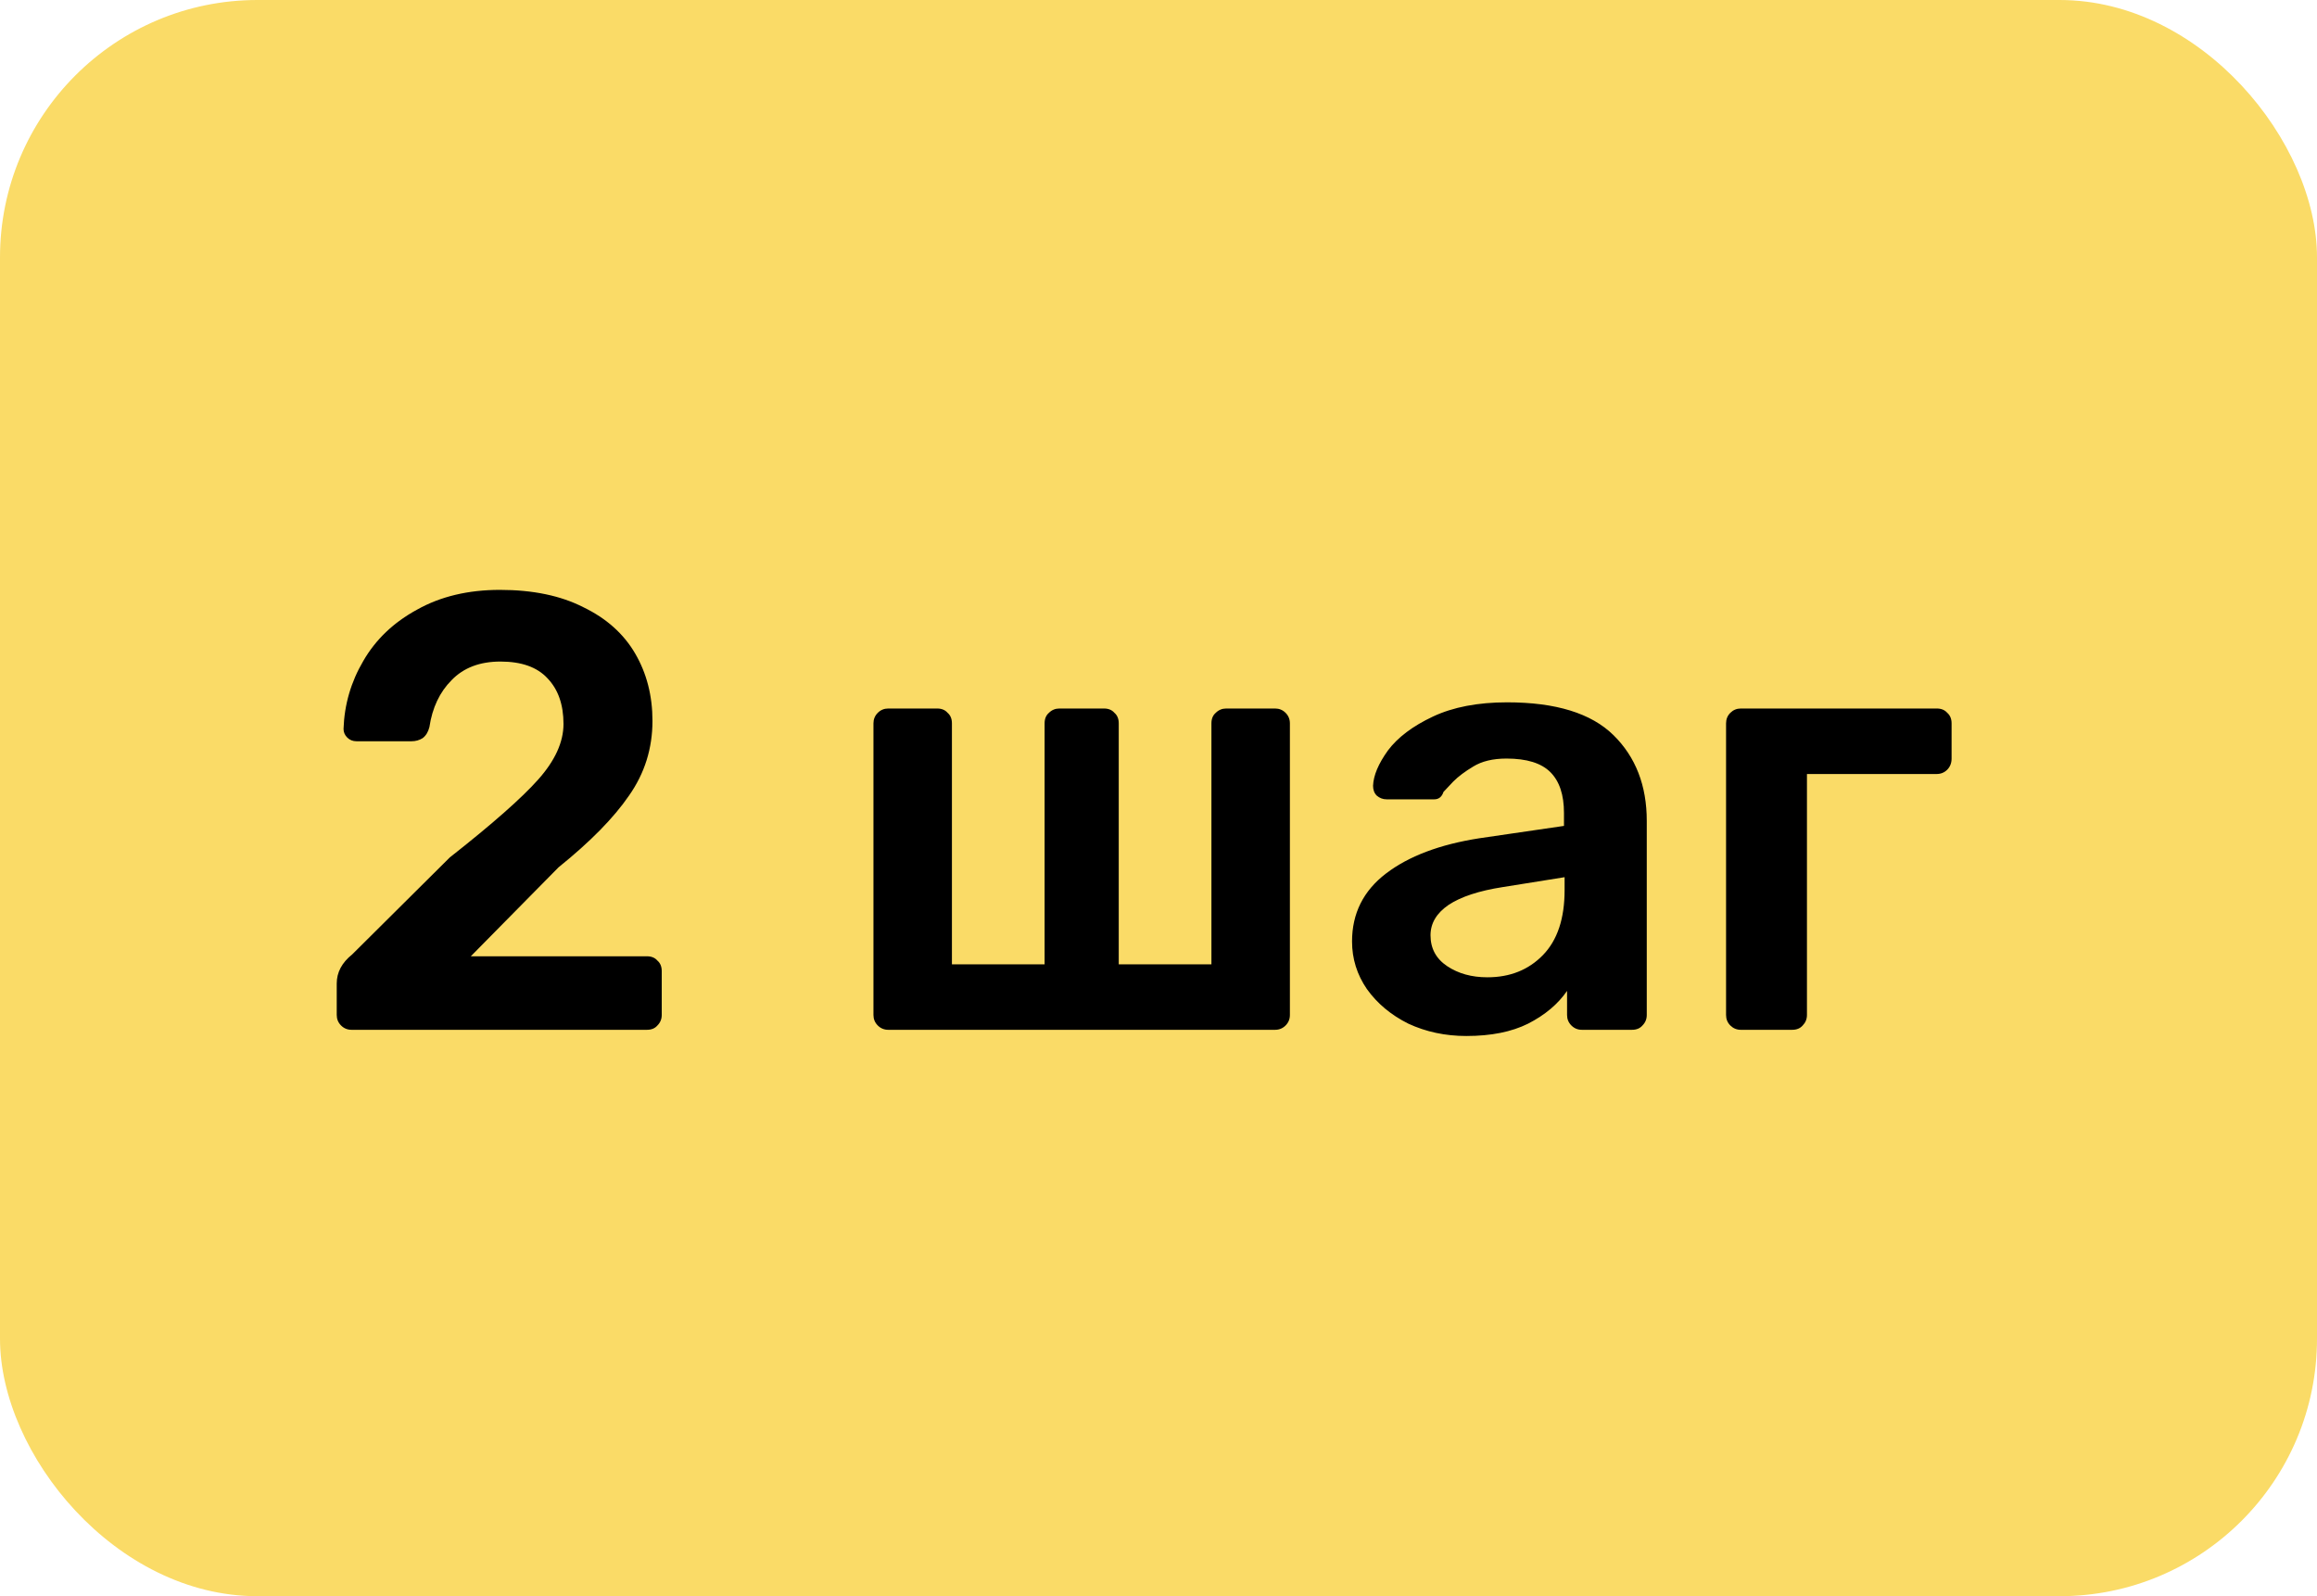 <?xml version="1.0" encoding="UTF-8"?> <svg xmlns="http://www.w3.org/2000/svg" width="45" height="31" viewBox="0 0 45 31" fill="none"> <rect width="45" height="31" rx="5" fill="#FADB67"></rect> <path d="M6.828 20C6.748 20 6.68 19.972 6.624 19.916C6.568 19.86 6.54 19.792 6.54 19.712V19.1C6.54 18.884 6.64 18.696 6.84 18.536L8.736 16.652C9.56 16.004 10.132 15.5 10.452 15.14C10.78 14.772 10.944 14.412 10.944 14.06C10.944 13.684 10.84 13.388 10.632 13.172C10.432 12.956 10.128 12.848 9.72 12.848C9.32 12.848 9.004 12.968 8.772 13.208C8.54 13.44 8.396 13.744 8.34 14.12C8.316 14.216 8.272 14.288 8.208 14.336C8.144 14.376 8.072 14.396 7.992 14.396H6.924C6.852 14.396 6.792 14.372 6.744 14.324C6.696 14.276 6.672 14.22 6.672 14.156C6.688 13.684 6.816 13.244 7.056 12.836C7.296 12.42 7.644 12.088 8.1 11.84C8.556 11.584 9.092 11.456 9.708 11.456C10.348 11.456 10.888 11.568 11.328 11.792C11.776 12.008 12.112 12.308 12.336 12.692C12.56 13.076 12.672 13.512 12.672 14C12.672 14.536 12.52 15.02 12.216 15.452C11.92 15.884 11.464 16.348 10.848 16.844L9.144 18.572H12.564C12.652 18.572 12.72 18.6 12.768 18.656C12.824 18.704 12.852 18.772 12.852 18.86V19.712C12.852 19.792 12.824 19.86 12.768 19.916C12.72 19.972 12.652 20 12.564 20H6.828ZM17.252 20C17.172 20 17.104 19.972 17.048 19.916C16.992 19.86 16.964 19.792 16.964 19.712V14.048C16.964 13.968 16.992 13.9 17.048 13.844C17.104 13.788 17.172 13.76 17.252 13.76H18.2C18.288 13.76 18.356 13.788 18.404 13.844C18.46 13.892 18.488 13.96 18.488 14.048V18.728H20.288V14.048C20.288 13.96 20.316 13.892 20.372 13.844C20.428 13.788 20.496 13.76 20.576 13.76H21.44C21.528 13.76 21.596 13.788 21.644 13.844C21.7 13.892 21.728 13.96 21.728 14.048V18.728H23.528V14.048C23.528 13.96 23.556 13.892 23.612 13.844C23.668 13.788 23.736 13.76 23.816 13.76H24.764C24.844 13.76 24.912 13.788 24.968 13.844C25.024 13.9 25.052 13.968 25.052 14.048V19.712C25.052 19.792 25.024 19.86 24.968 19.916C24.912 19.972 24.844 20 24.764 20H17.252ZM28.479 20.12C28.071 20.12 27.695 20.04 27.351 19.88C27.015 19.712 26.747 19.488 26.547 19.208C26.355 18.928 26.259 18.62 26.259 18.284C26.259 17.74 26.479 17.3 26.919 16.964C27.359 16.628 27.963 16.4 28.731 16.28L30.375 16.04V15.788C30.375 15.436 30.287 15.172 30.111 14.996C29.935 14.82 29.651 14.732 29.259 14.732C28.995 14.732 28.779 14.784 28.611 14.888C28.451 14.984 28.323 15.08 28.227 15.176C28.131 15.28 28.067 15.348 28.035 15.38C28.003 15.476 27.943 15.524 27.855 15.524H26.931C26.859 15.524 26.795 15.5 26.739 15.452C26.691 15.404 26.667 15.34 26.667 15.26C26.675 15.06 26.771 14.832 26.955 14.576C27.147 14.32 27.439 14.1 27.831 13.916C28.223 13.732 28.703 13.64 29.271 13.64C30.215 13.64 30.903 13.852 31.335 14.276C31.767 14.7 31.983 15.256 31.983 15.944V19.712C31.983 19.792 31.955 19.86 31.899 19.916C31.851 19.972 31.783 20 31.695 20H30.723C30.643 20 30.575 19.972 30.519 19.916C30.463 19.86 30.435 19.792 30.435 19.712V19.244C30.259 19.5 30.007 19.712 29.679 19.88C29.359 20.04 28.959 20.12 28.479 20.12ZM28.887 18.98C29.327 18.98 29.687 18.836 29.967 18.548C30.247 18.26 30.387 17.84 30.387 17.288V17.036L29.187 17.228C28.723 17.3 28.371 17.416 28.131 17.576C27.899 17.736 27.783 17.932 27.783 18.164C27.783 18.42 27.891 18.62 28.107 18.764C28.323 18.908 28.583 18.98 28.887 18.98ZM33.81 20C33.73 20 33.663 19.972 33.606 19.916C33.55 19.86 33.523 19.792 33.523 19.712V14.048C33.523 13.968 33.55 13.9 33.606 13.844C33.663 13.788 33.73 13.76 33.81 13.76H37.614C37.703 13.76 37.77 13.788 37.819 13.844C37.874 13.892 37.903 13.96 37.903 14.048V14.732C37.903 14.82 37.874 14.892 37.819 14.948C37.763 15.004 37.694 15.032 37.614 15.032H35.094V19.712C35.094 19.792 35.066 19.86 35.011 19.916C34.962 19.972 34.895 20 34.806 20H33.81Z" fill="black"></path> </svg> 